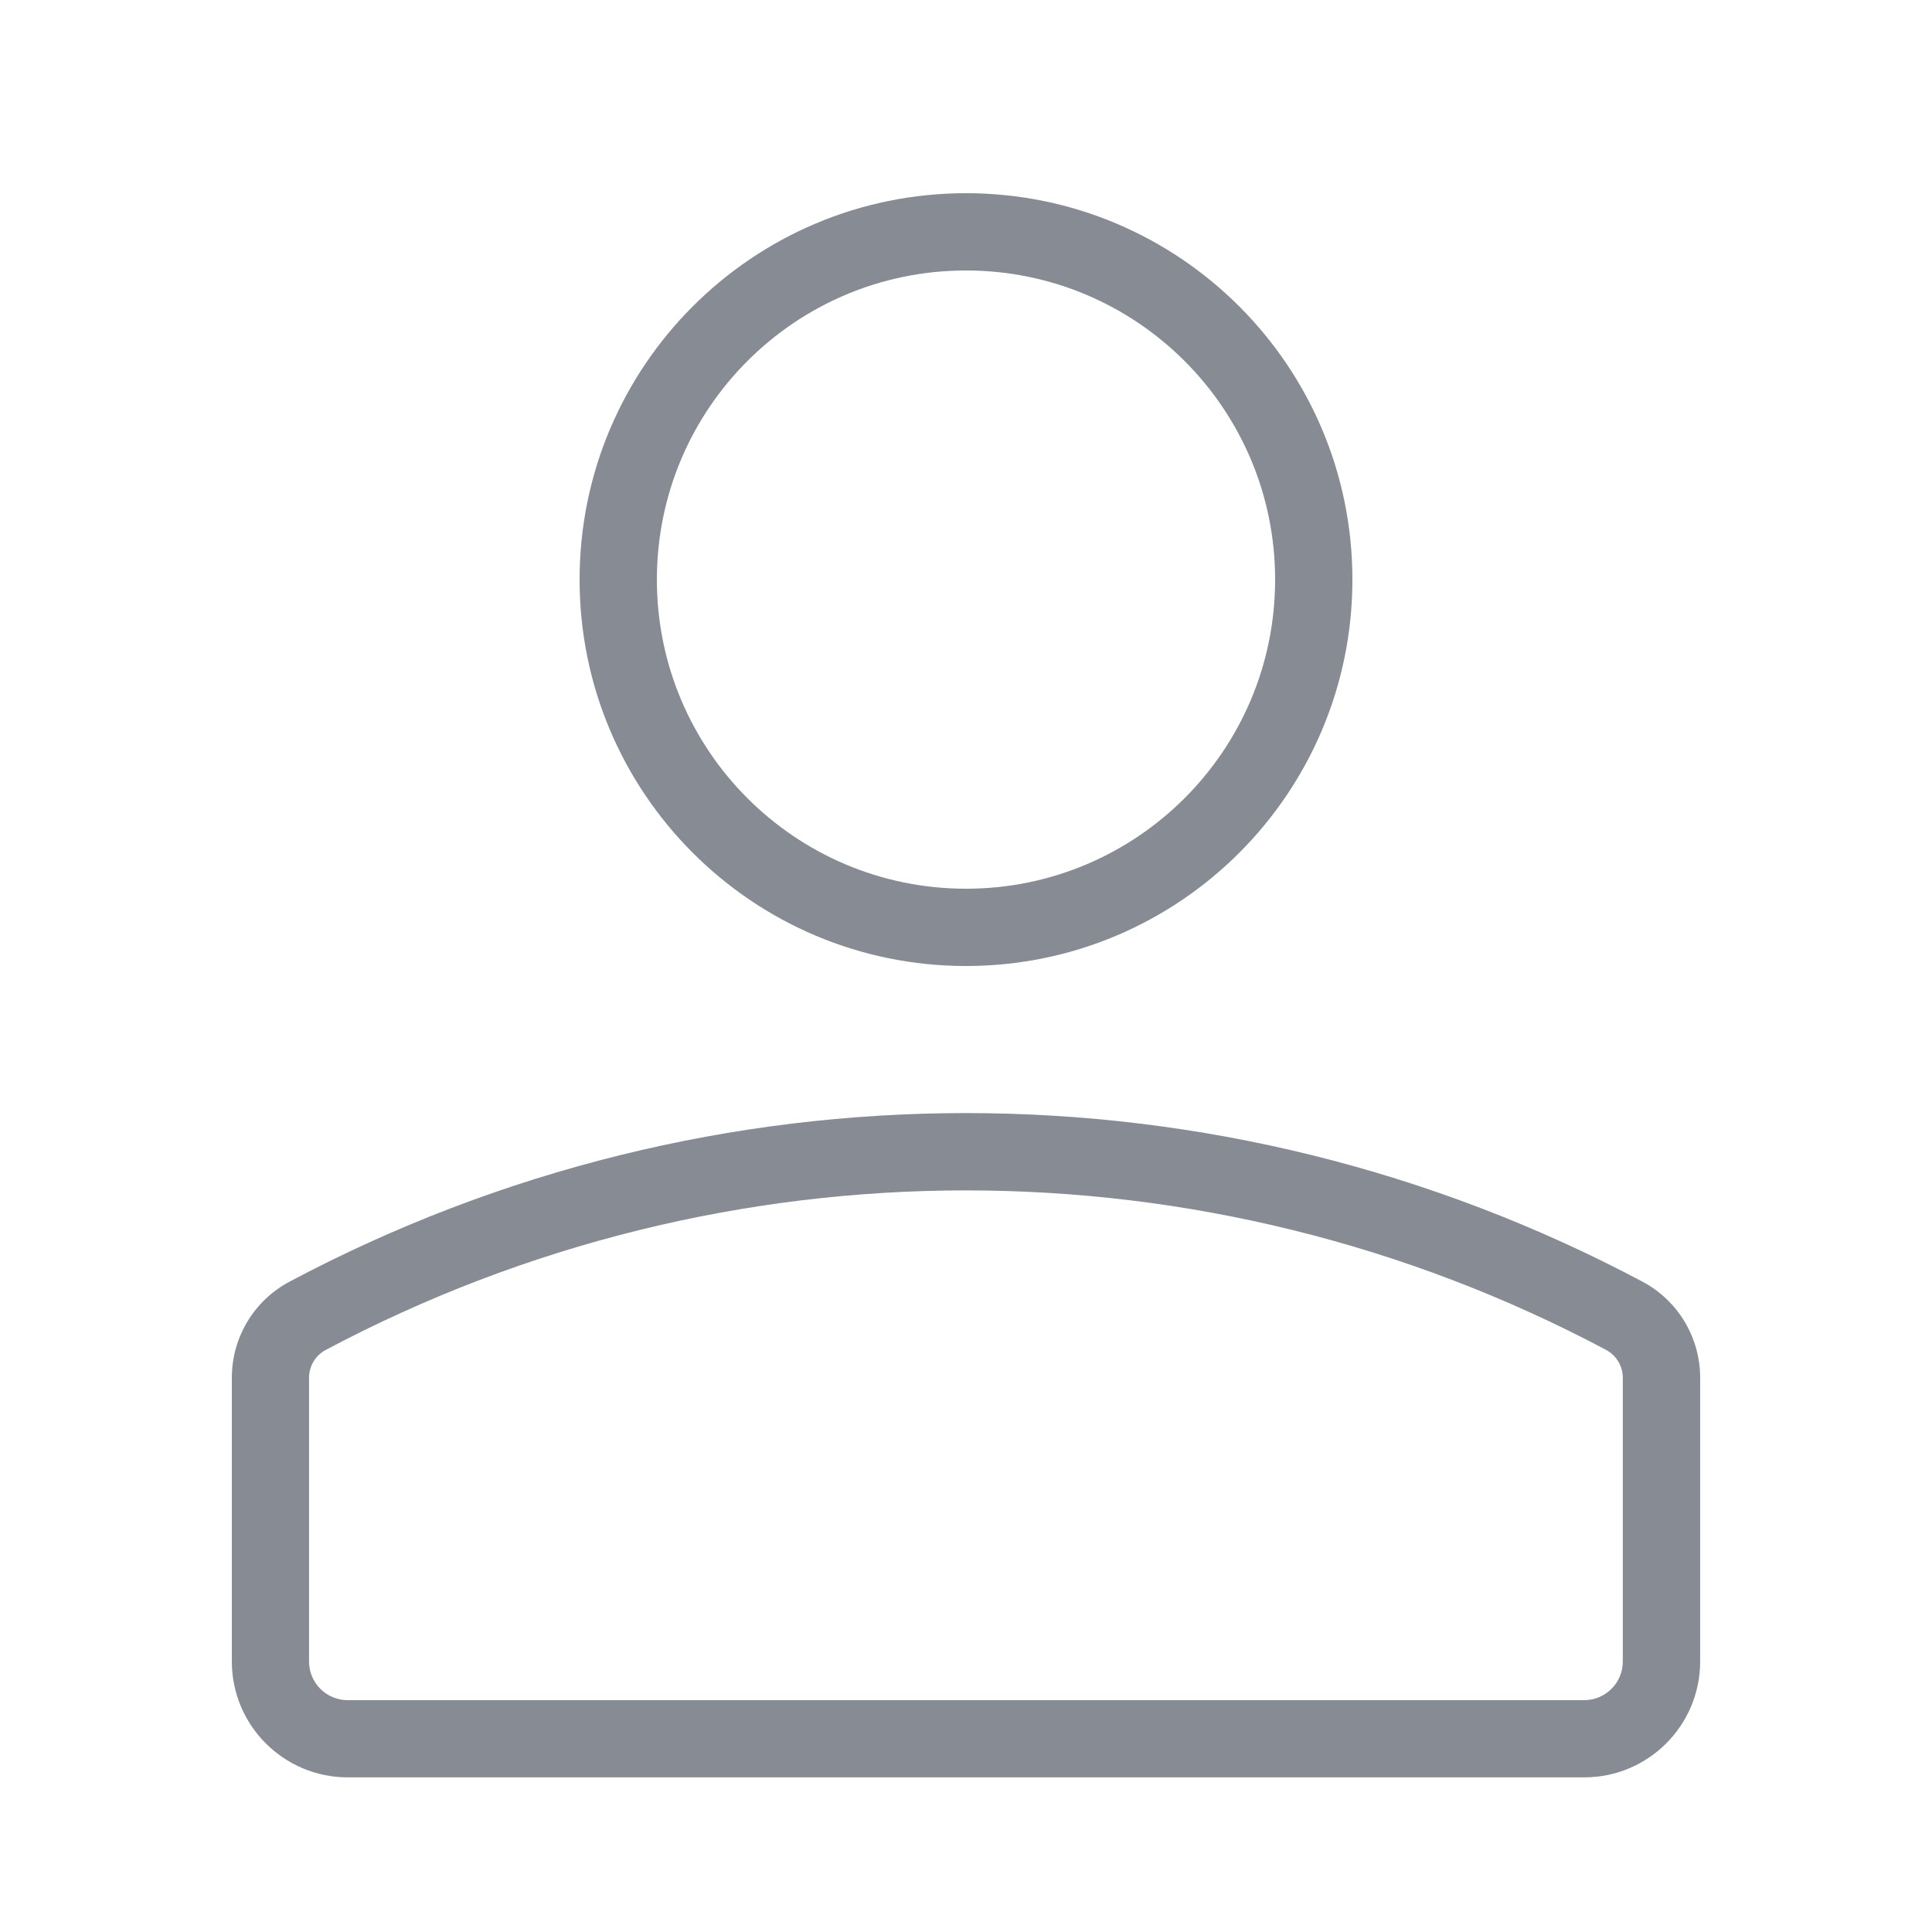 <svg fill="none" height="24" viewBox="0 0 24 24" width="24" xmlns="http://www.w3.org/2000/svg"><g clip-rule="evenodd" fill="#868b94" fill-rule="evenodd"><path d="m12 3.36c-2.121 0-3.84 1.719-3.84 3.84 0 2.121 1.719 3.84 3.84 3.84 2.121 0 3.84-1.719 3.84-3.84 0-2.121-1.719-3.84-3.84-3.84zm-4.8 3.84c0-2.651 2.149-4.8 4.8-4.8 2.651 0 4.8 2.149 4.8 4.8 0 2.651-2.149 4.8-4.8 4.8-2.651 0-4.8-2.149-4.8-4.8z"/><path d="m19.952 16.769c-4.972-2.642-10.932-2.642-15.905 0-.128.068-.208.201-.208.346v3.525c0 .265.215.48.48.48h15.36c.265 0 .48-.215.48-.48v-3.525c0-.145-.08-.278-.208-.346zm-16.355-.848c5.254-2.792 11.552-2.792 16.806 0 .441.234.717.694.717 1.193v3.525c0 .795-.645 1.44-1.44 1.44h-15.36c-.795 0-1.44-.645-1.44-1.44v-3.525c0-.5.276-.959.717-1.193z"/></g></svg>